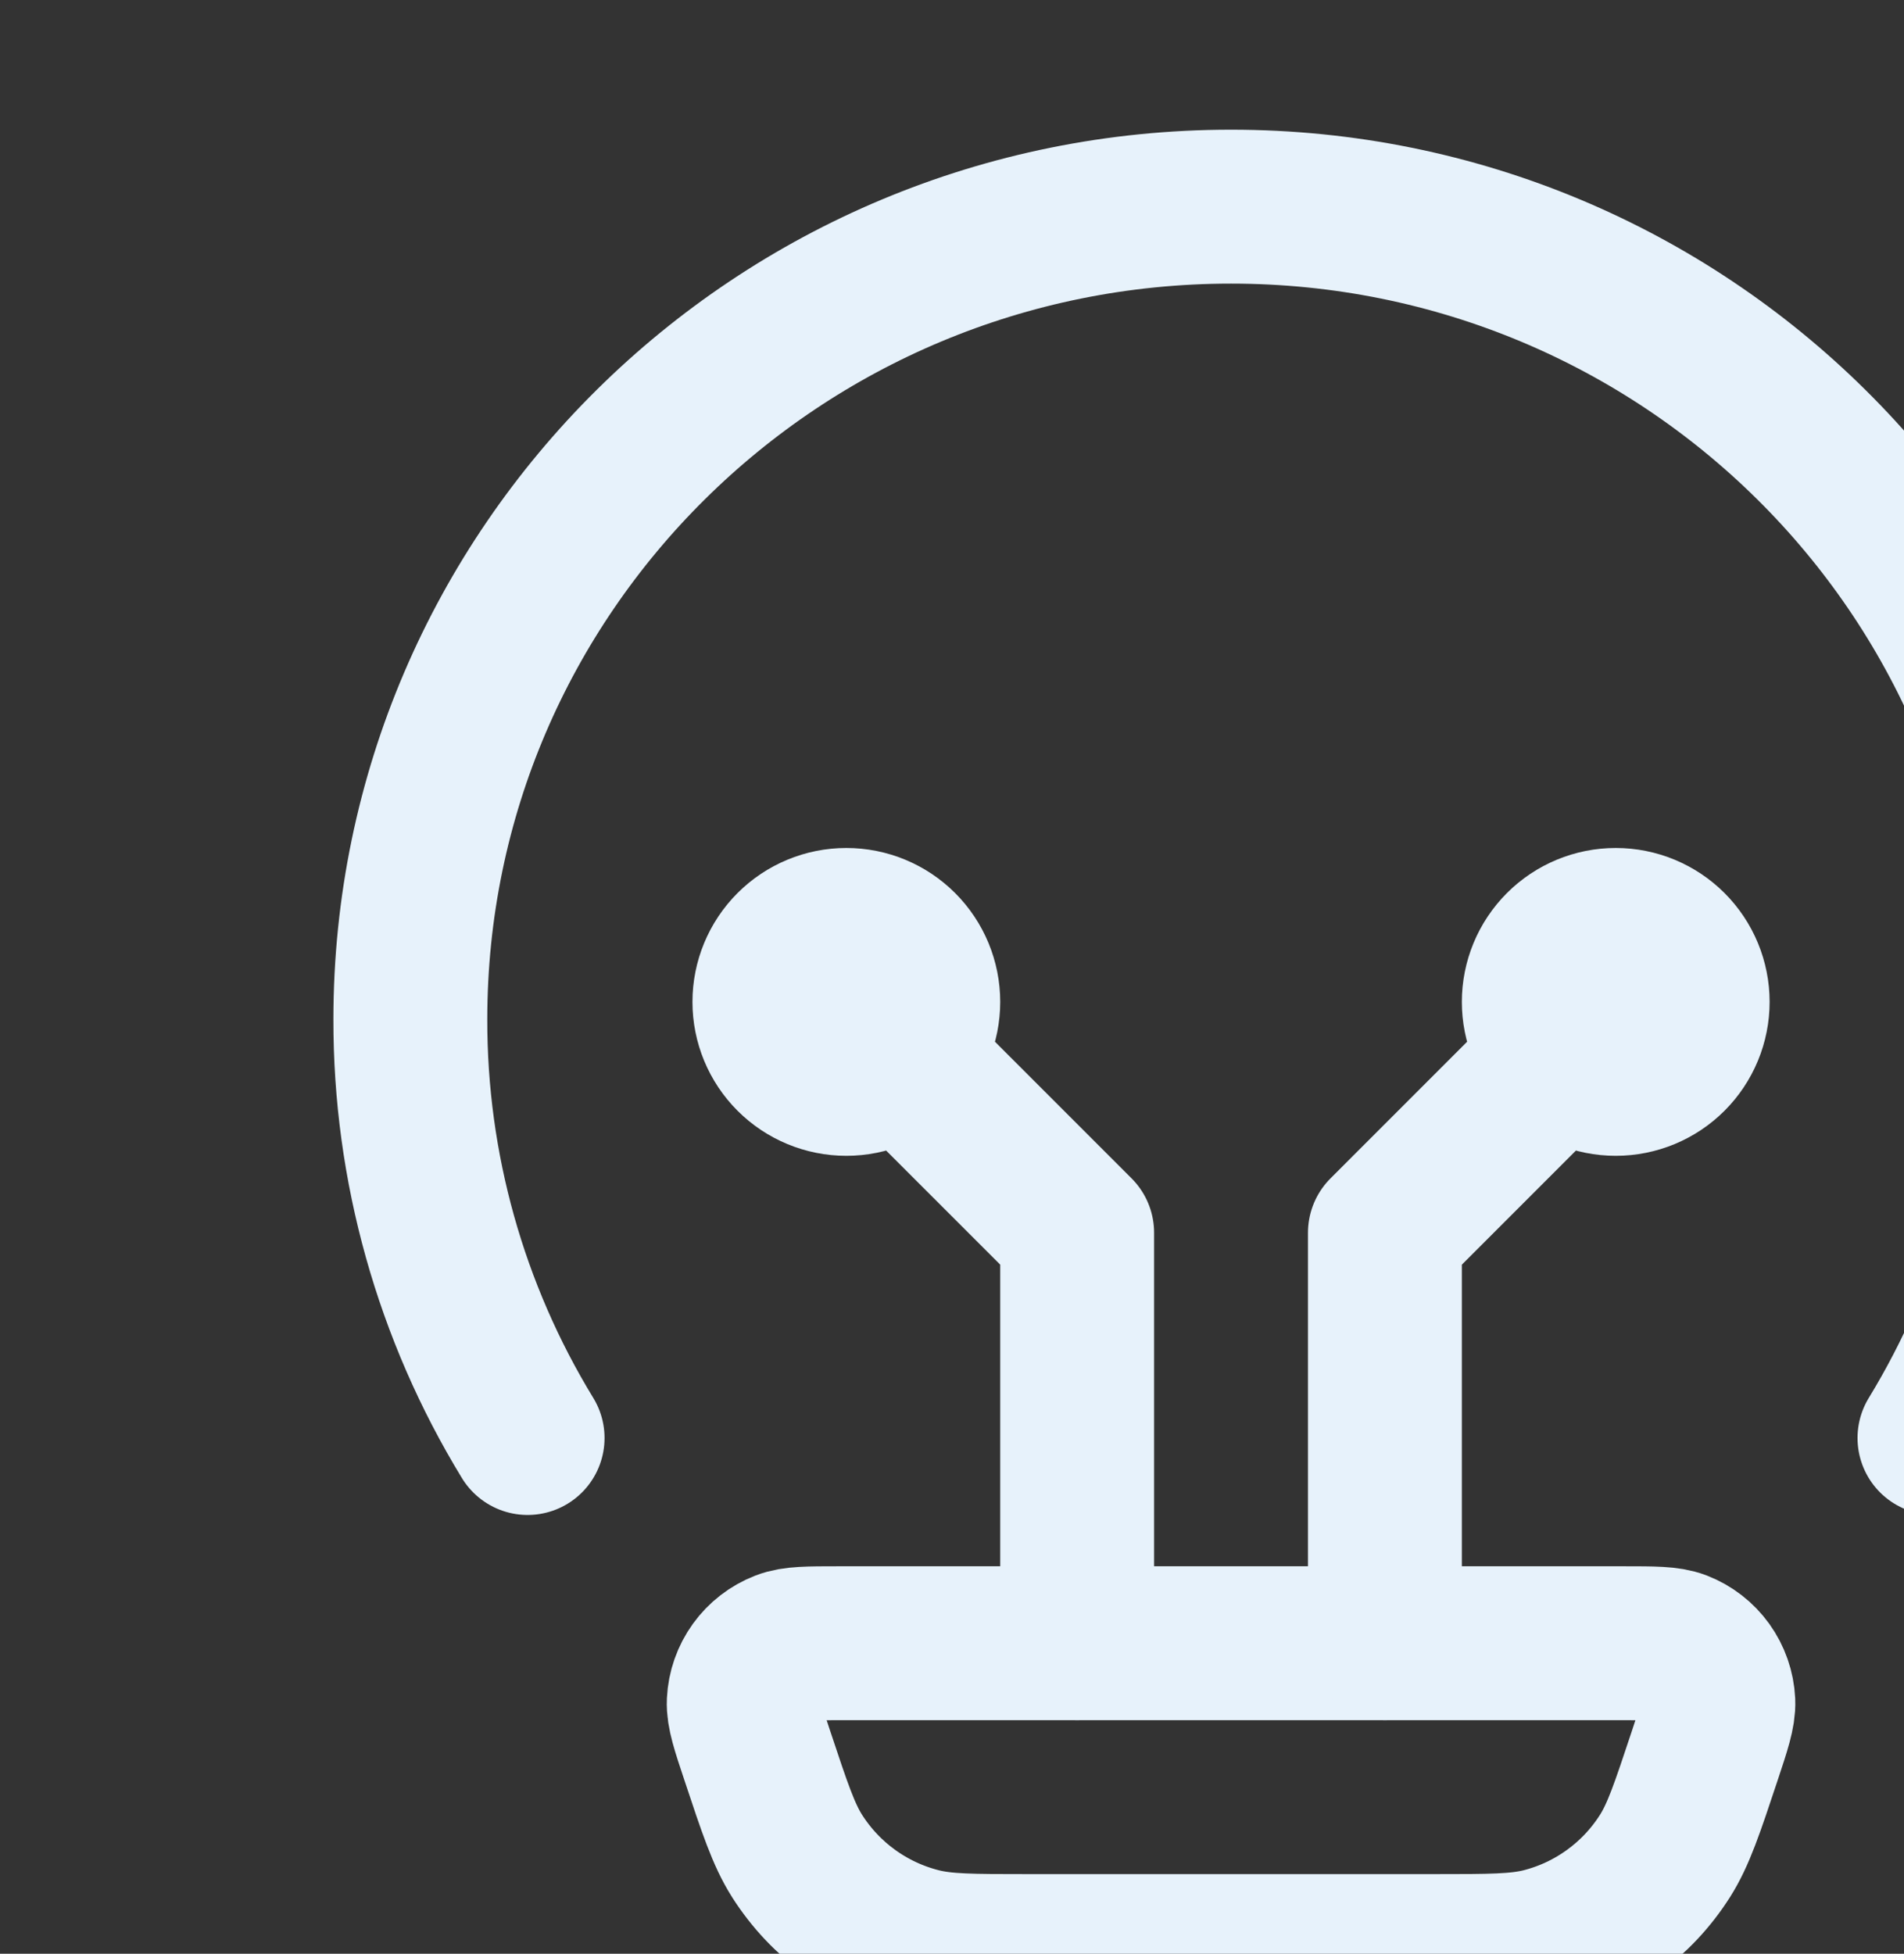 <?xml version="1.0" encoding="UTF-8"?>
<svg xmlns="http://www.w3.org/2000/svg" width="116" height="119" viewBox="0 0 116 119" fill="none">
  <rect x="0" y="0" width="116" height="119" fill="#333333" stroke="none"/>
  <path d="M32.144 87.587C27.454 79.907 24.982 71.079 25 62.081C25 34.743 47.388 12.587 75 12.587C102.613 12.587 125 34.743 125 62.081C125.019 71.079 122.546 79.907 117.856 87.587M93.75 118.837L92.938 122.881C92.063 127.3 91.619 129.506 90.625 131.256C89.094 133.953 86.615 135.985 83.669 136.956C81.763 137.587 79.5 137.587 75 137.587C70.5 137.587 68.238 137.587 66.331 136.962C63.385 135.989 60.905 133.955 59.375 131.256C58.381 129.506 57.938 127.3 57.063 122.881L56.25 118.837M46.144 106.95C45.569 105.225 45.281 104.356 45.313 103.656C45.348 102.932 45.592 102.234 46.016 101.646C46.44 101.058 47.025 100.606 47.7 100.343C48.35 100.087 49.263 100.087 51.075 100.087H98.925C100.744 100.087 101.65 100.087 102.3 100.337C102.977 100.6 103.562 101.053 103.986 101.642C104.41 102.232 104.653 102.931 104.688 103.656C104.719 104.356 104.431 105.218 103.856 106.95C102.794 110.143 102.263 111.743 101.444 113.037C99.731 115.741 97.047 117.685 93.944 118.468C92.456 118.837 90.781 118.837 87.425 118.837H62.575C59.219 118.837 57.538 118.837 56.056 118.462C52.954 117.68 50.27 115.738 48.556 113.037C47.738 111.743 47.206 110.143 46.144 106.95Z" stroke="#E7F2FB" stroke-width="9.375" stroke-linecap="round" stroke-linejoin="round"></path>
  <path d="M51.562 61.025L65.625 75.087V100.087M98.438 61.025L84.375 75.087V100.087M51.562 65.712C52.806 65.712 53.998 65.218 54.877 64.339C55.756 63.46 56.25 62.268 56.25 61.025C56.25 59.781 55.756 58.589 54.877 57.71C53.998 56.831 52.806 56.337 51.562 56.337C50.319 56.337 49.127 56.831 48.248 57.71C47.369 58.589 46.875 59.781 46.875 61.025C46.875 62.268 47.369 63.46 48.248 64.339C49.127 65.218 50.319 65.712 51.562 65.712ZM98.438 65.712C97.194 65.712 96.002 65.218 95.123 64.339C94.244 63.46 93.75 62.268 93.75 61.025C93.75 59.781 94.244 58.589 95.123 57.71C96.002 56.831 97.194 56.337 98.438 56.337C99.681 56.337 100.873 56.831 101.752 57.71C102.631 58.589 103.125 59.781 103.125 61.025C103.125 62.268 102.631 63.46 101.752 64.339C100.873 65.218 99.681 65.712 98.438 65.712Z" stroke="#E7F2FB" stroke-width="9.375" stroke-linecap="round" stroke-linejoin="round"></path>
</svg>
